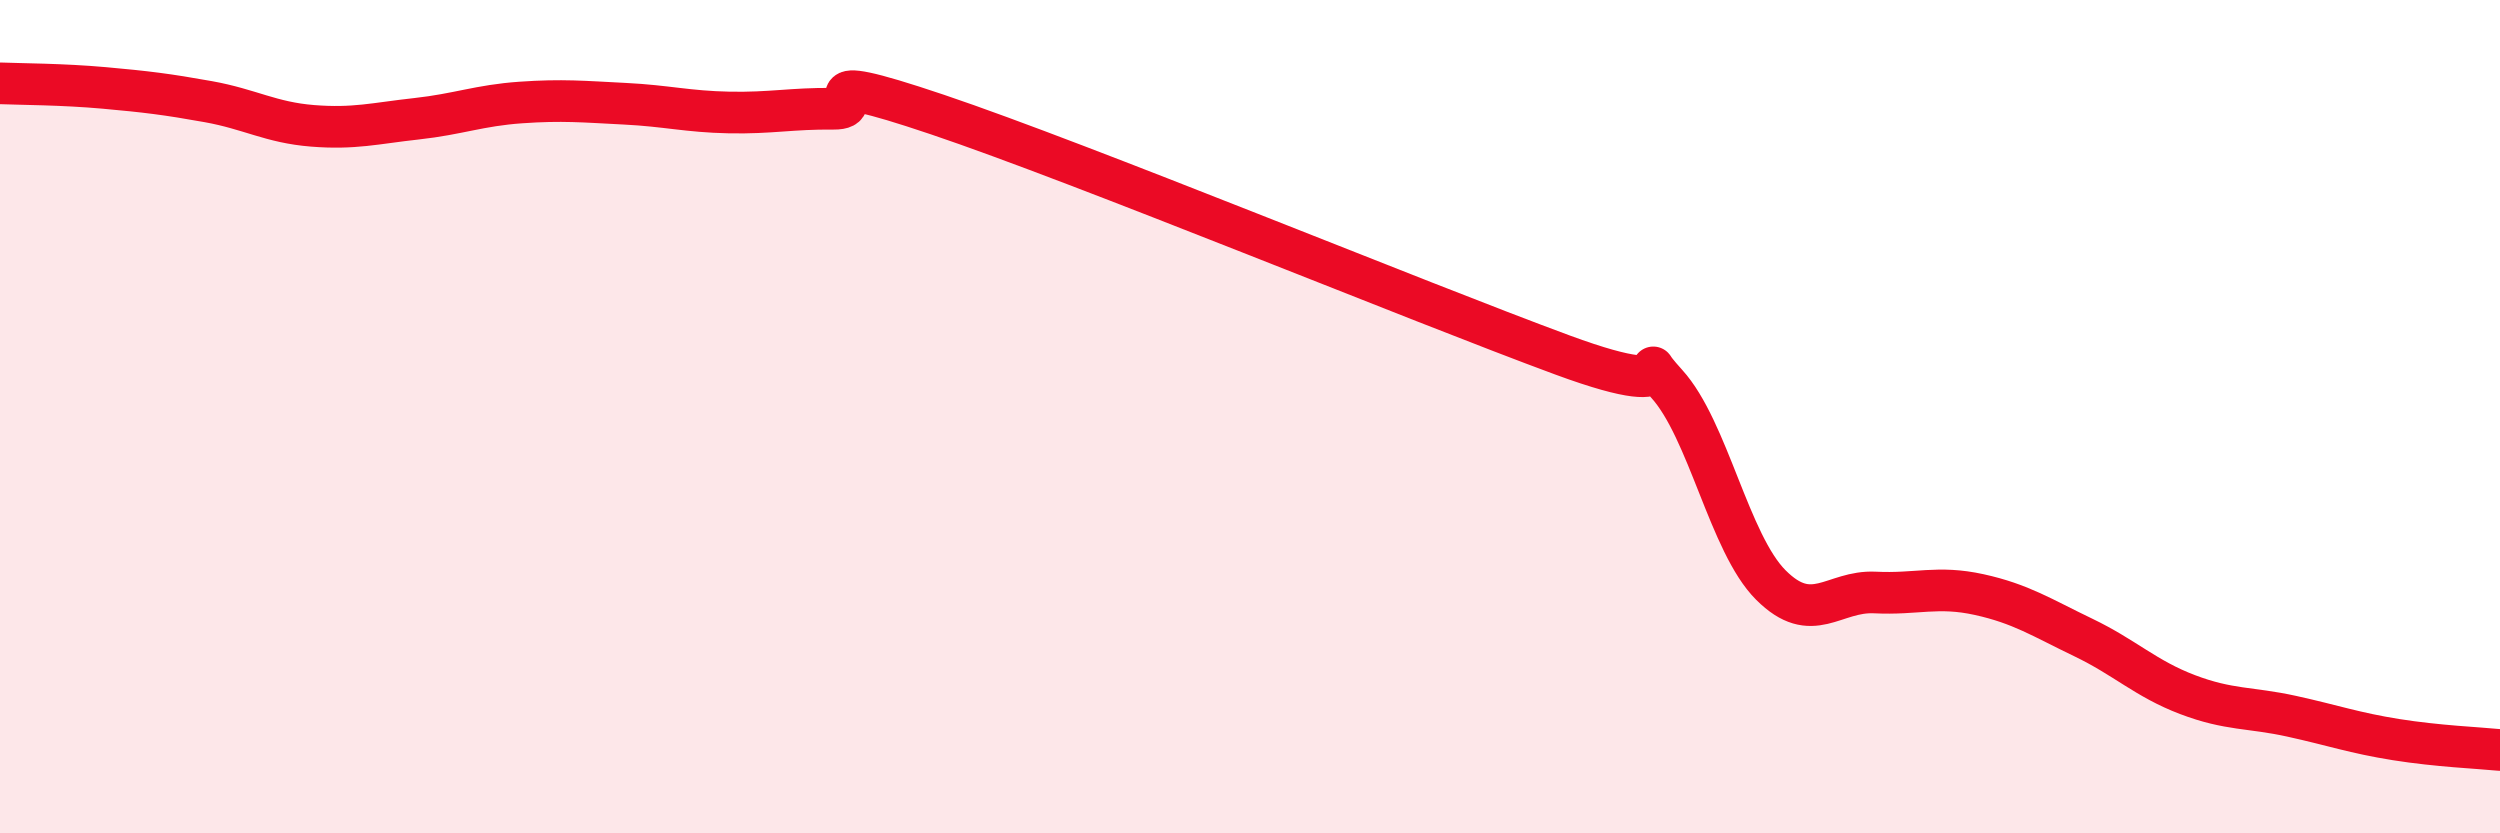 
    <svg width="60" height="20" viewBox="0 0 60 20" xmlns="http://www.w3.org/2000/svg">
      <path
        d="M 0,2 C 0.5,2.02 1.5,2.02 2.5,2.11 C 3.5,2.2 4,2.26 5,2.44 C 6,2.62 6.5,2.94 7.5,3.02 C 8.5,3.1 9,2.96 10,2.85 C 11,2.74 11.5,2.53 12.5,2.46 C 13.5,2.39 14,2.44 15,2.49 C 16,2.54 16.5,2.68 17.5,2.7 C 18.5,2.72 19,2.6 20,2.61 C 21,2.62 19,1.57 22.5,2.75 C 26,3.93 34,7.23 37.5,8.52 C 41,9.81 39,8.11 40,9.21 C 41,10.31 41.5,13.04 42.5,14.04 C 43.5,15.04 44,14.17 45,14.22 C 46,14.27 46.5,14.05 47.5,14.27 C 48.5,14.49 49,14.82 50,15.3 C 51,15.78 51.5,16.29 52.5,16.67 C 53.5,17.05 54,16.97 55,17.19 C 56,17.41 56.5,17.59 57.5,17.75 C 58.5,17.91 59.5,17.95 60,18L60 20L0 20Z"
        fill="#EB0A25"
        opacity="0.1"
        stroke-linecap="round"
        stroke-linejoin="round"
      />
      <path
        d="M 0,2 C 0.5,2.02 1.5,2.02 2.5,2.11 C 3.5,2.2 4,2.26 5,2.44 C 6,2.62 6.5,2.94 7.5,3.02 C 8.5,3.1 9,2.96 10,2.85 C 11,2.74 11.5,2.53 12.5,2.46 C 13.5,2.39 14,2.44 15,2.49 C 16,2.54 16.5,2.68 17.5,2.7 C 18.5,2.72 19,2.6 20,2.61 C 21,2.62 19,1.57 22.5,2.75 C 26,3.93 34,7.23 37.5,8.52 C 41,9.81 39,8.11 40,9.21 C 41,10.31 41.5,13.04 42.5,14.04 C 43.5,15.04 44,14.17 45,14.22 C 46,14.27 46.5,14.05 47.5,14.27 C 48.5,14.49 49,14.82 50,15.3 C 51,15.78 51.5,16.29 52.5,16.67 C 53.5,17.05 54,16.97 55,17.19 C 56,17.41 56.5,17.59 57.5,17.75 C 58.5,17.91 59.5,17.95 60,18"
        stroke="#EB0A25"
        stroke-width="1"
        fill="none"
        stroke-linecap="round"
        stroke-linejoin="round"
      />
    </svg>
  